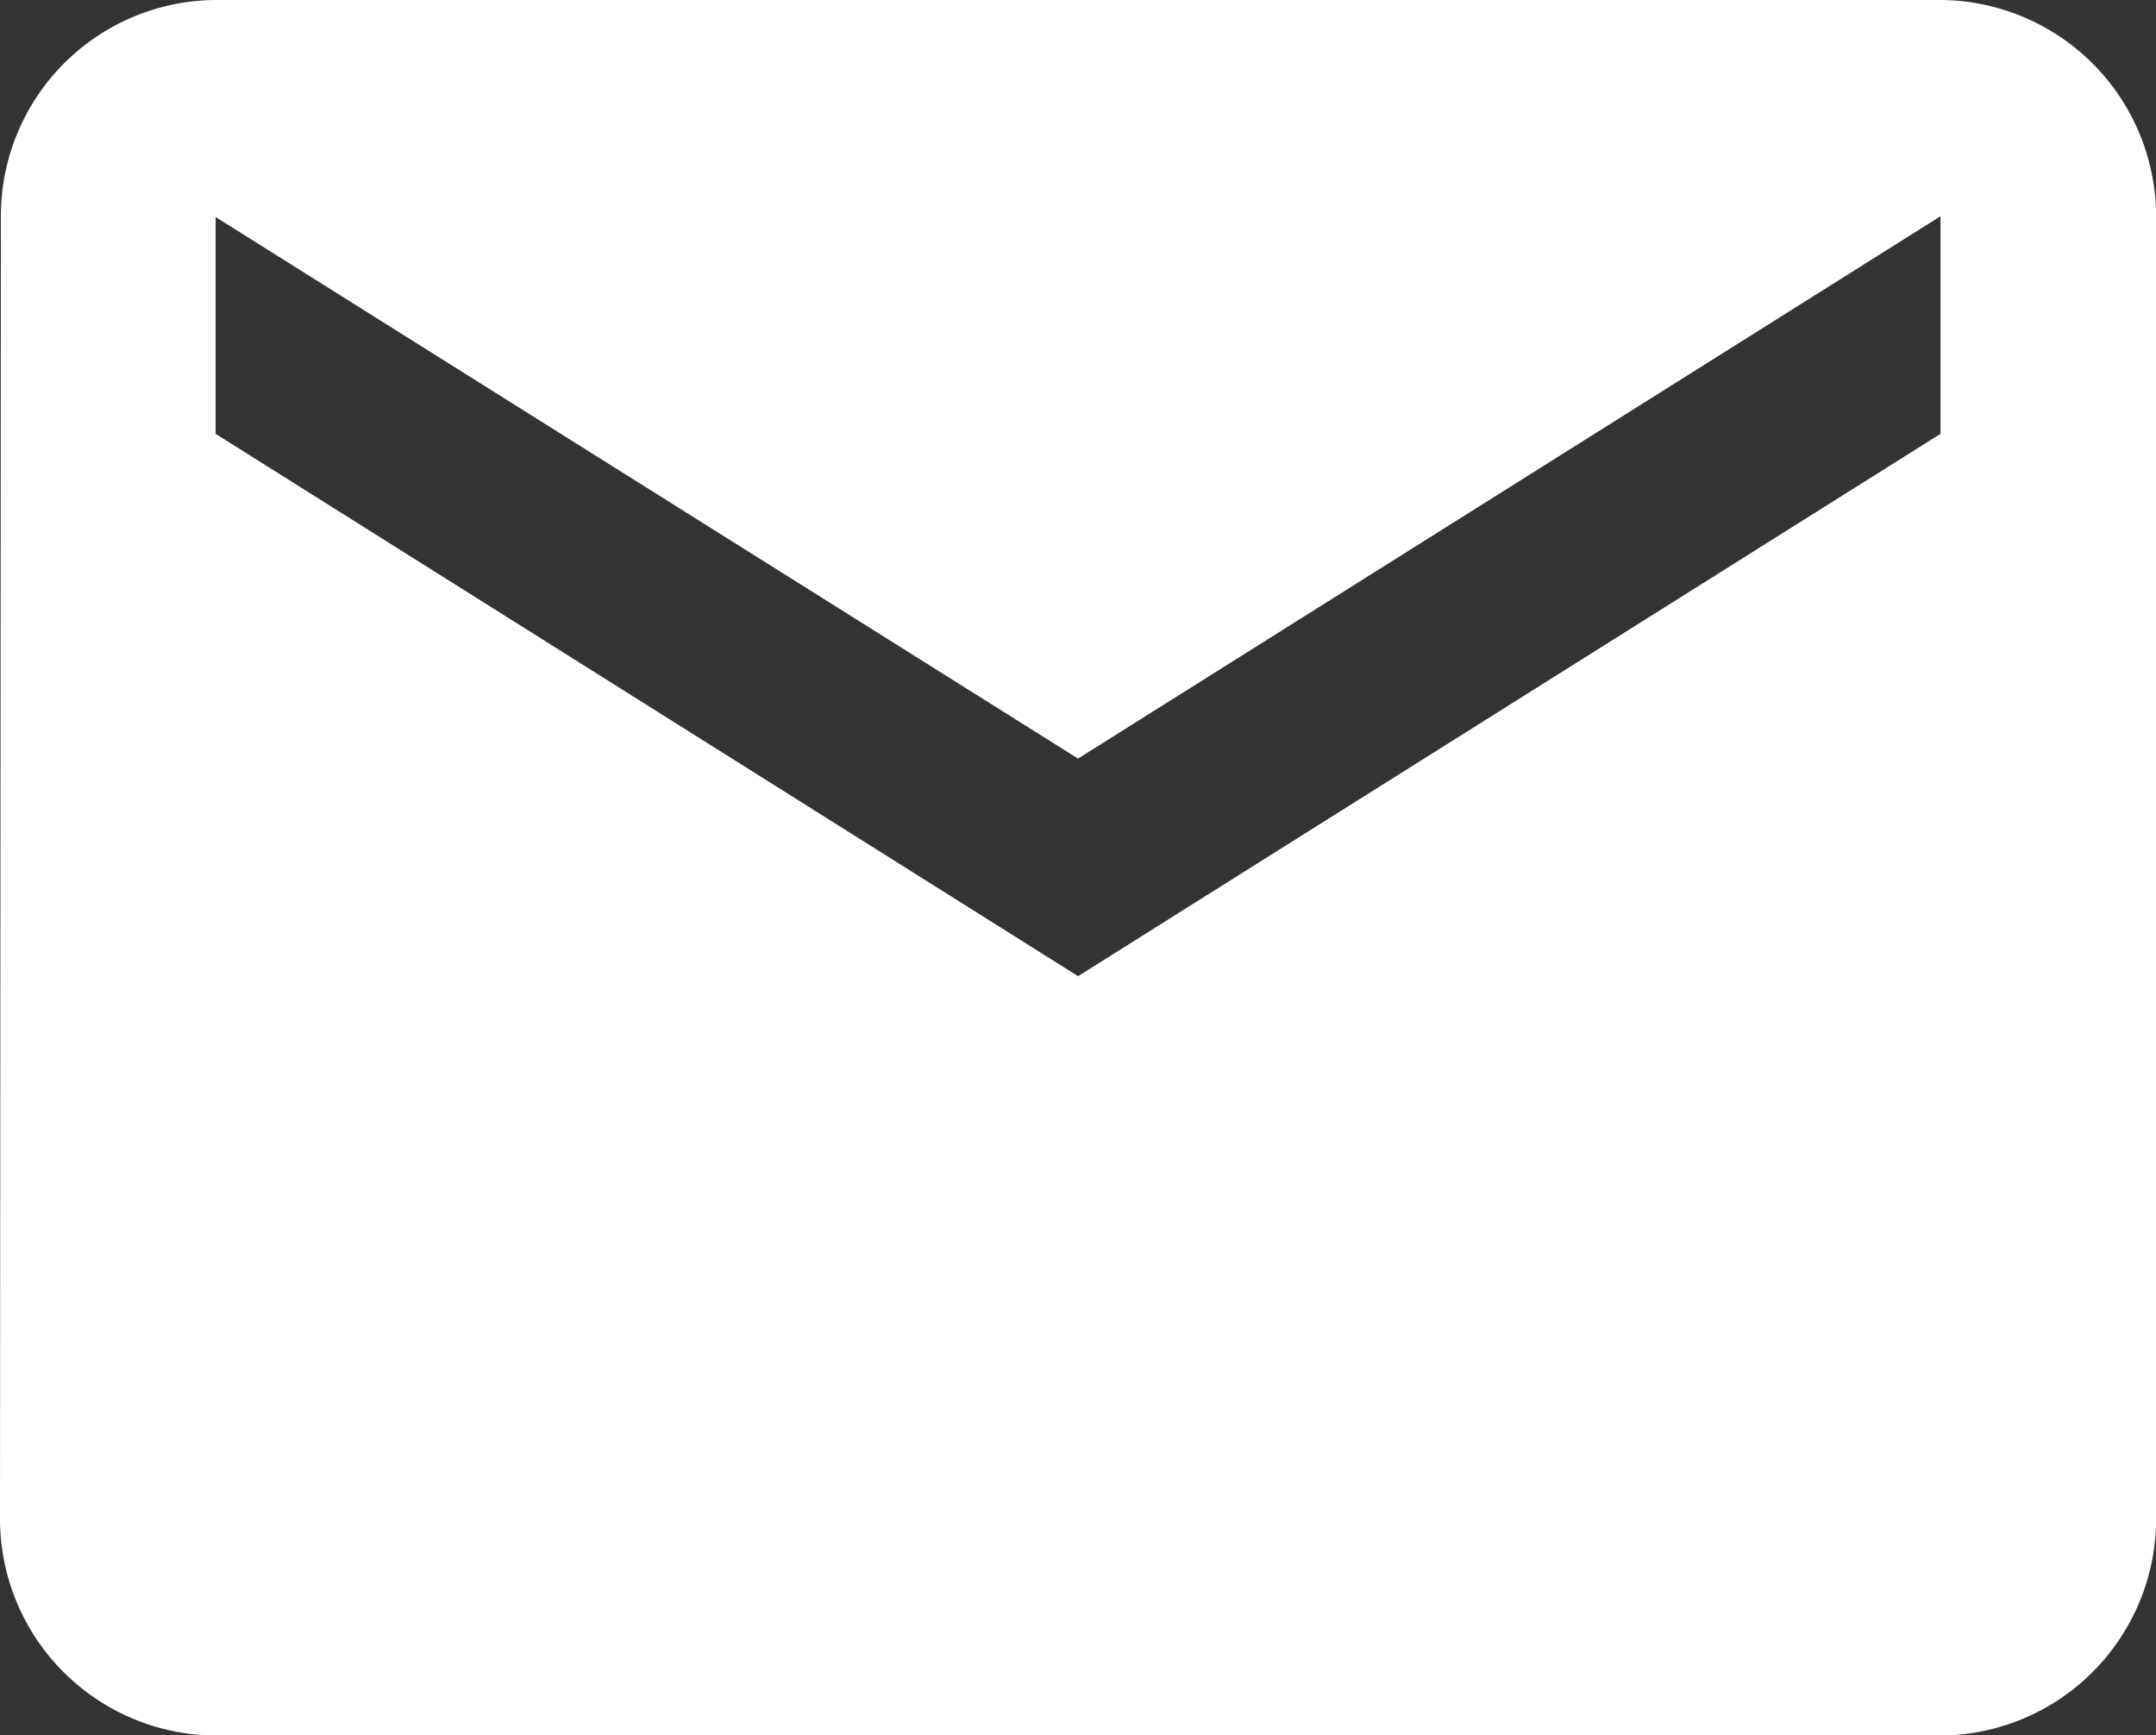 <svg xmlns="http://www.w3.org/2000/svg" width="19.569" height="15.753" viewBox="0 0 19.569 15.753">
  <rect x="0" y="0" width="19.569" height="15.753" fill="#333333" stroke="none"/>
  <path id="Path_67" data-name="Path 67" d="M19.613,4H3.957A1.961,1.961,0,0,0,2.008,5.97L2,17.784a1.968,1.968,0,0,0,1.957,1.97H19.613a1.968,1.968,0,0,0,1.957-1.97V5.97A1.968,1.968,0,0,0,19.613,4Zm0,3.938-7.828,4.923L3.957,7.938V5.97l7.828,4.916,7.828-4.923Z" transform="translate(-2 -4)" fill="#fff"/>
</svg>
